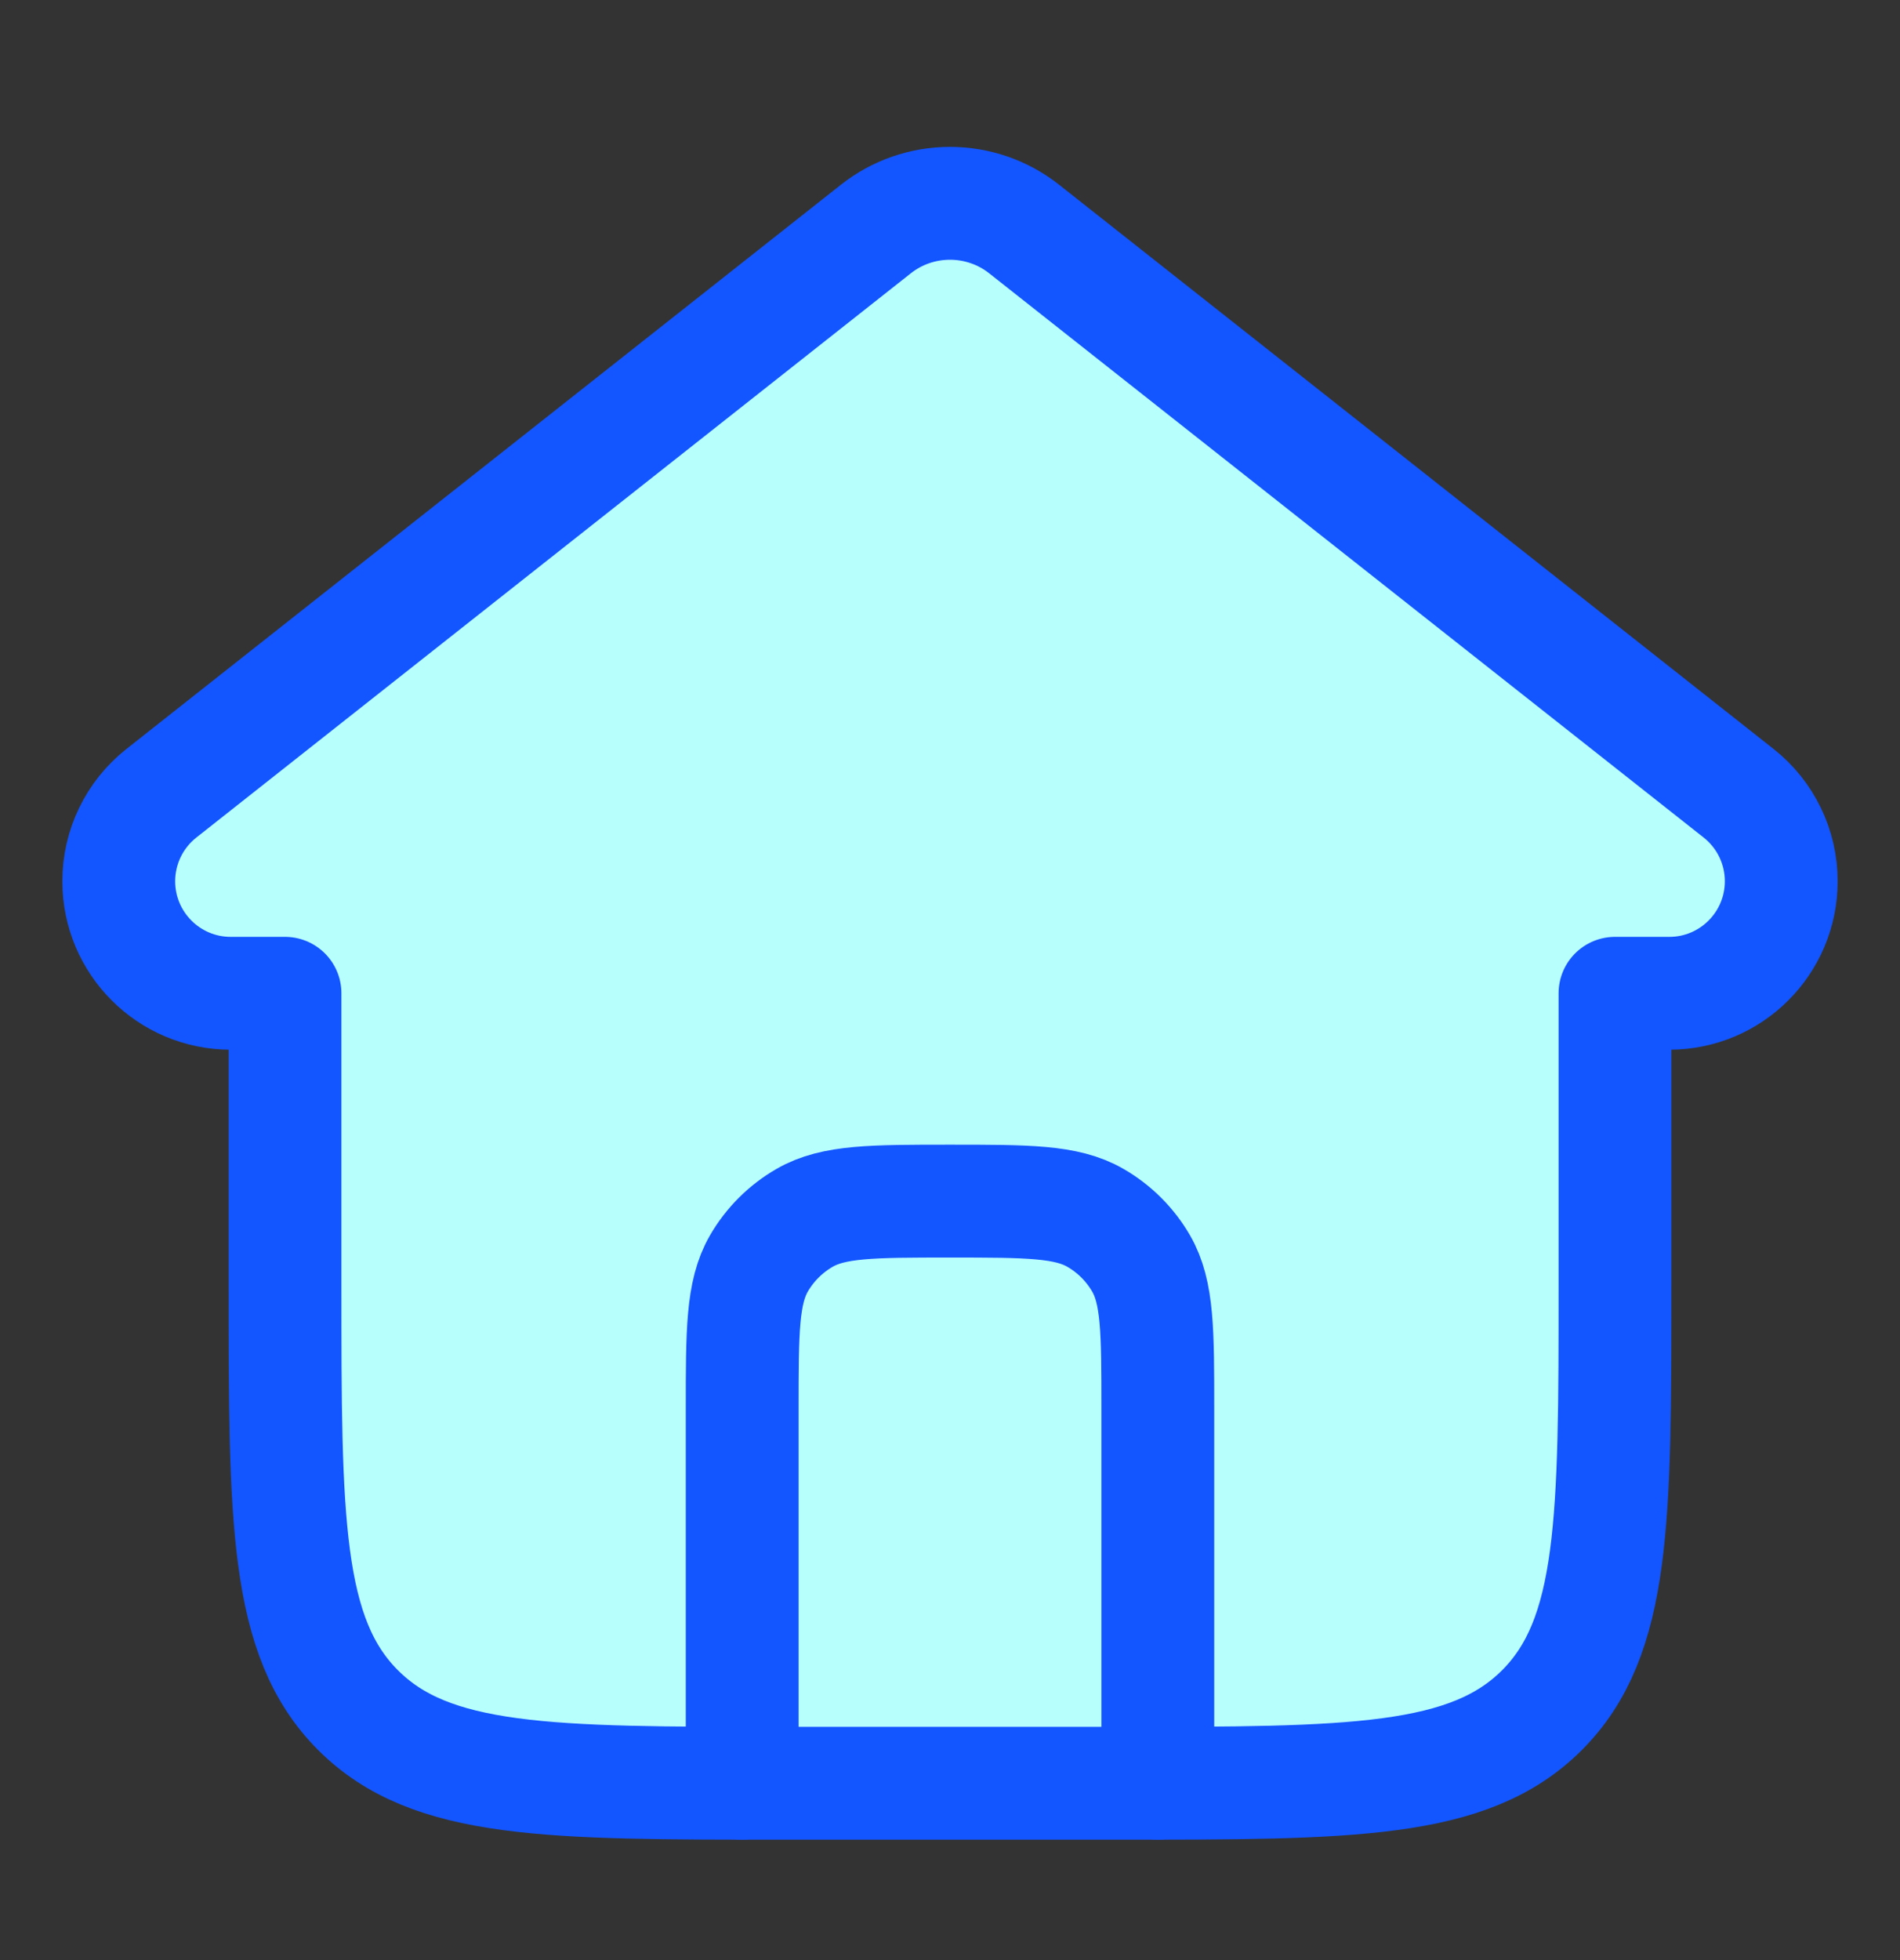 <svg width="32" height="33" viewBox="0 0 32 33" fill="none" xmlns="http://www.w3.org/2000/svg">
<rect x="0" y="0" width="32" height="33" fill="#333333" stroke="none"/>
<path d="M17.249 3.856L29.283 13.356C29.736 13.714 30 14.259 30 14.836C30 15.878 29.156 16.723 28.114 16.723H27.2V21.623C27.2 25.582 27.2 27.562 25.97 28.792C24.74 30.023 22.76 30.023 18.8 30.023H13.2C9.24 30.023 7.26 30.023 6.03 28.792C4.8 27.562 4.8 25.582 4.8 21.623V16.723H3.886C2.844 16.723 2 15.878 2 14.836C2 14.259 2.264 13.714 2.717 13.356L14.751 3.856C15.106 3.575 15.546 3.423 16 3.423C16.453 3.423 16.894 3.575 17.249 3.856Z" fill="#B7FFFD" stroke="#1355FF" stroke-width="1.9" stroke-linecap="round" stroke-linejoin="round"/>
<path d="M19.5 30.022V23.722C19.5 22.414 19.5 21.76 19.219 21.272C19.034 20.953 18.769 20.688 18.45 20.504C17.963 20.222 17.308 20.222 16 20.222C14.692 20.222 14.037 20.222 13.55 20.504C13.231 20.688 12.966 20.953 12.781 21.272C12.5 21.76 12.5 22.414 12.5 23.722V30.022" stroke="#1355FF" stroke-width="1.9" stroke-linecap="round" stroke-linejoin="round"/>
</svg>
